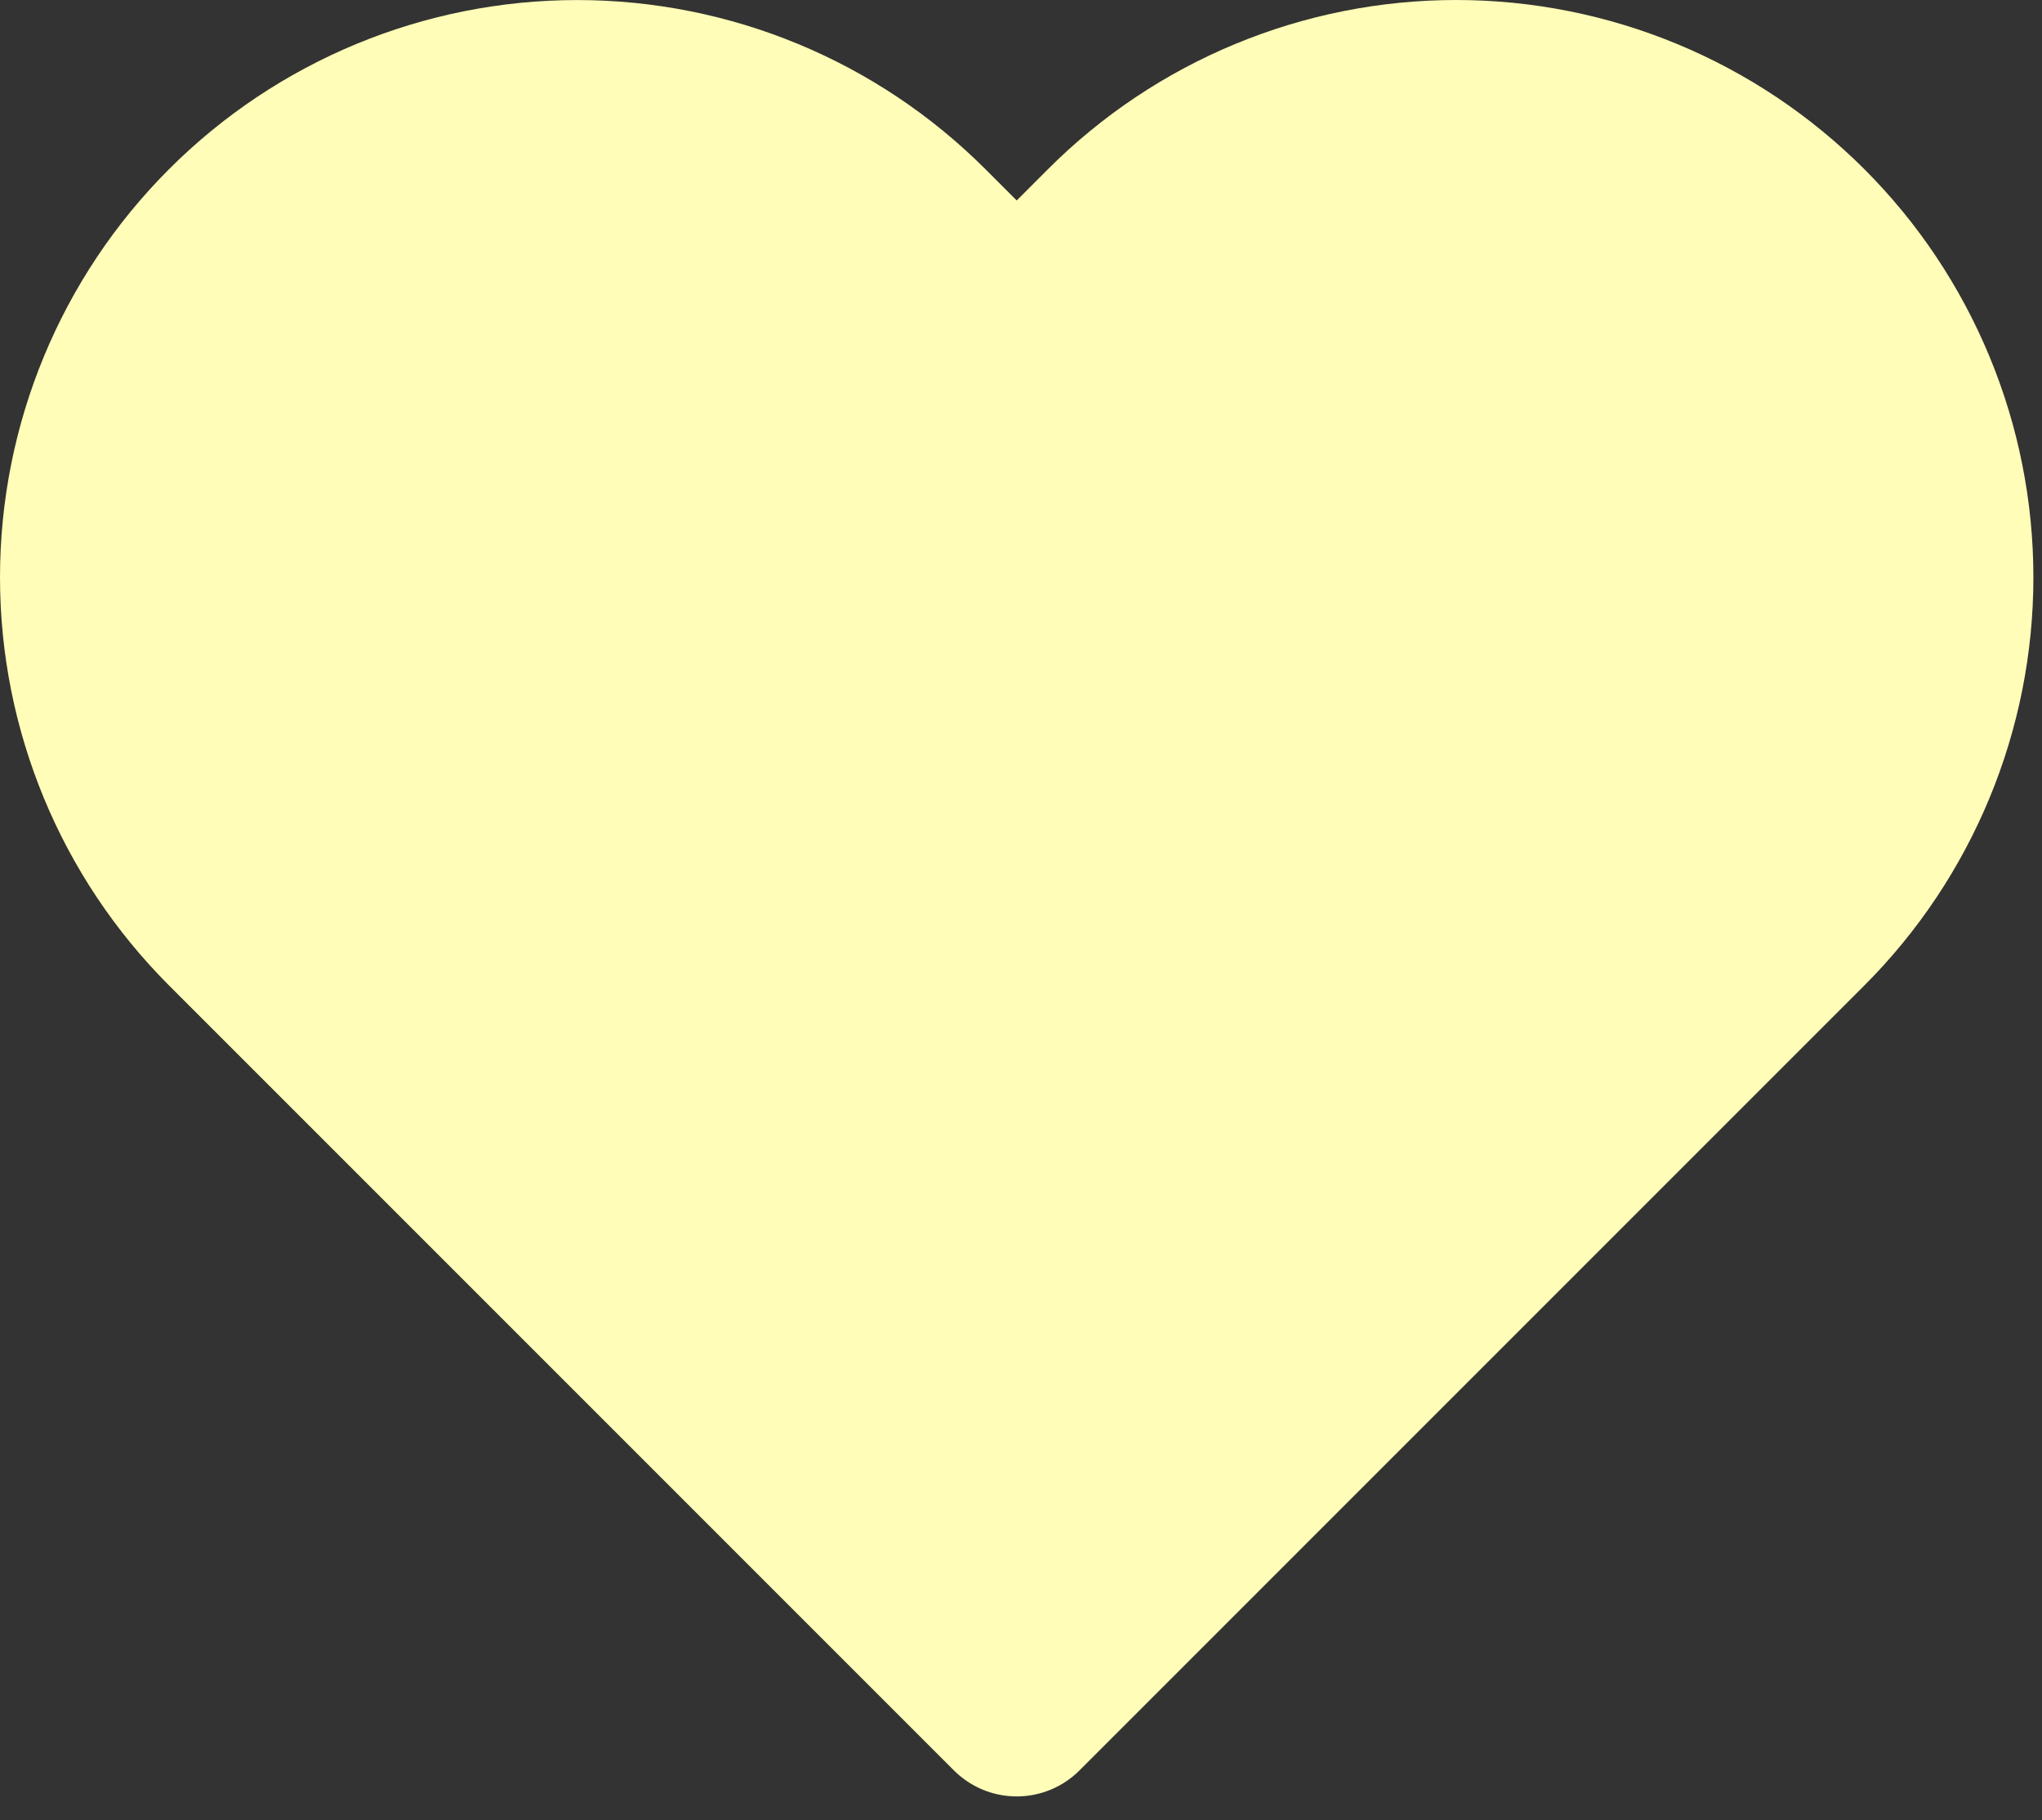 <svg width="46" height="41" viewBox="0 0 46 41" fill="none" xmlns="http://www.w3.org/2000/svg">
<rect x="0" y="0" width="46" height="41" fill="#333333" stroke="none"/>
<path d="M40.583 5.224C39.561 4.202 38.348 3.391 37.013 2.838C35.678 2.285 34.248 2 32.803 2C31.358 2 29.927 2.285 28.592 2.838C27.257 3.391 26.044 4.202 25.023 5.224L22.903 7.344L20.783 5.224C18.719 3.16 15.921 2.001 13.003 2.001C10.085 2.001 7.286 3.16 5.223 5.224C3.159 7.287 2 10.086 2 13.004C2 15.922 3.159 18.72 5.223 20.784L22.903 38.464L40.583 20.784C41.605 19.762 42.415 18.549 42.968 17.214C43.522 15.879 43.806 14.449 43.806 13.004C43.806 11.559 43.522 10.128 42.968 8.793C42.415 7.458 41.605 6.245 40.583 5.224Z" fill="#FFFDB7" stroke="#FFFDB7" stroke-width="4" stroke-linecap="round" stroke-linejoin="round"/>
</svg>
